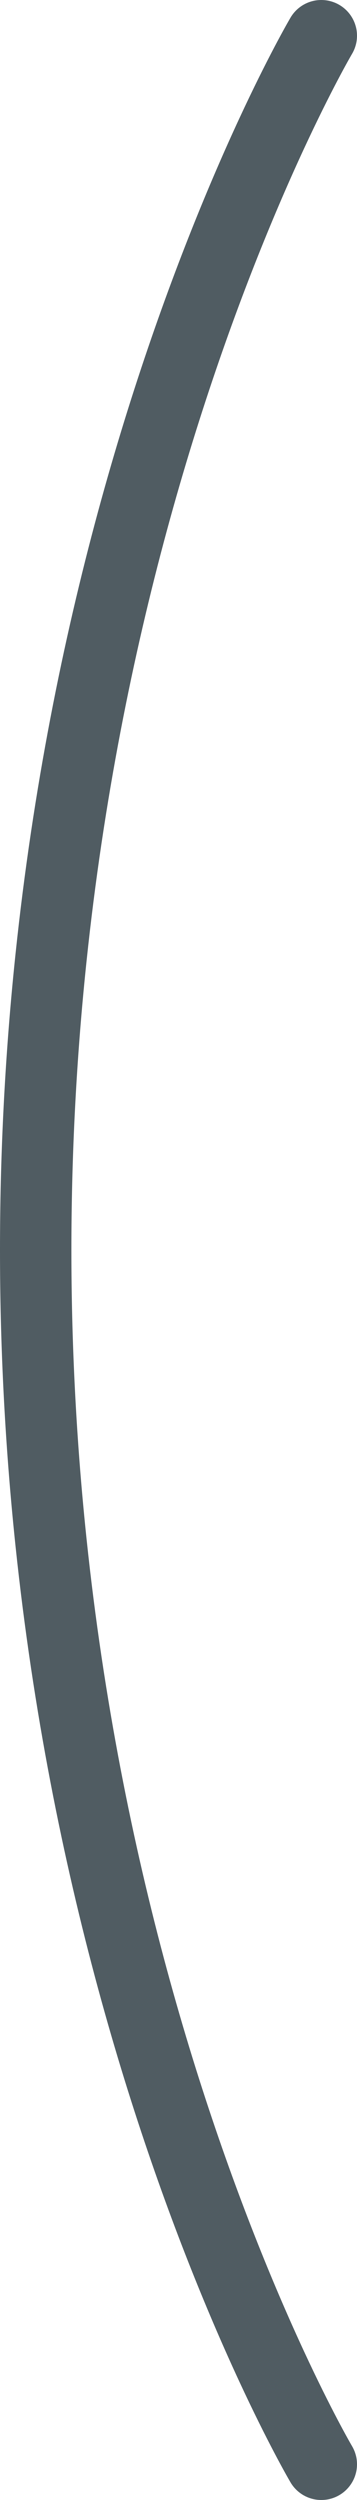 <svg width="10" height="70" viewBox="0 0 10 70" fill="none" xmlns="http://www.w3.org/2000/svg">
<path d="M9 69C9 69 1 55.434 1 35C1 14.566 9 1 9 1" stroke="#505C62" stroke-width="2" stroke-linecap="round"/>
</svg>
